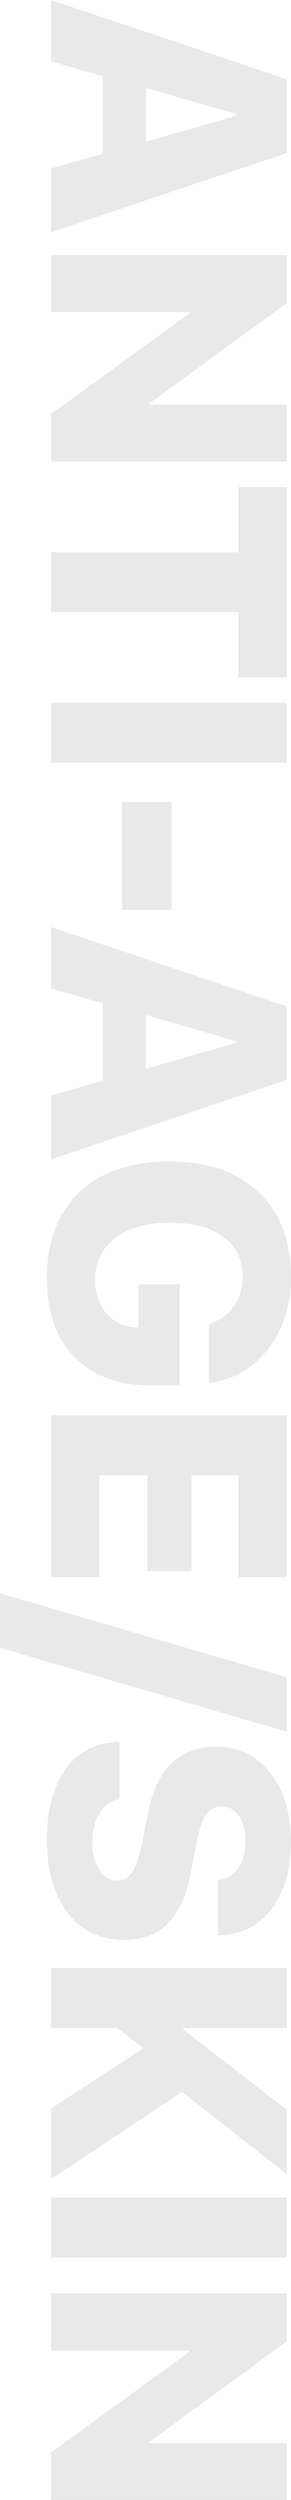 <?xml version="1.0" encoding="UTF-8"?> <svg xmlns="http://www.w3.org/2000/svg" width="174" height="1492" viewBox="0 0 174 1492" fill="none"> <path d="M30.487 100.548L61.462 91.656V45.535L30.487 36.545V0L171.489 47.391L171.489 91.265L30.487 138.657V100.548ZM141.588 68.205L87.259 52.473V84.621L141.588 68.986V68.205ZM30.487 186.243V152.239H171.489V180.869L89.506 240.67V241.452H171.489V275.457H30.487V247.12L113.251 187.025V186.243H30.487ZM30.487 365.354V329.59H142.565V290.7H171.489V404.244H142.565V365.354H30.487ZM30.487 455.251V419.39H171.489V455.251H30.487ZM72.993 542.998V478.702H102.698V542.998H72.993ZM30.487 653.807L61.462 644.915V598.793L30.487 589.804V553.258L171.489 600.65V644.524L30.487 691.915V653.807ZM141.588 621.463L87.259 605.731V637.879L141.588 622.245V621.463ZM90.093 826.859C70.81 826.859 55.632 821.191 44.558 809.856C33.549 798.521 28.044 782.855 28.044 762.856C28.044 741.033 34.461 723.965 47.294 711.653C60.192 699.341 78.171 693.185 101.232 693.185C124.032 693.185 141.849 699.309 154.682 711.556C167.515 723.803 173.931 740.609 173.931 761.976C173.931 778.979 169.371 793.343 160.251 805.068C151.131 816.794 139.373 823.569 124.977 825.393V789.923C131.23 788.164 136.149 784.809 139.731 779.858C143.314 774.907 145.106 768.979 145.106 762.074C145.106 751.912 141.295 743.964 133.673 738.232C126.051 732.564 115.401 729.731 101.721 729.731C87.845 729.731 76.901 732.792 68.889 738.916C60.876 745.039 56.87 753.28 56.87 763.637C56.87 771.715 59.052 778.36 63.417 783.571C67.781 788.783 73.514 791.649 80.614 792.17L82.764 792.268V766.471H107.388L107.388 826.859H90.093ZM59.41 941.282H30.487V844.643H171.489V941.282H142.565V880.504H114.521V937.667H88.138V880.504H59.41V941.282ZM0 983.397V950.858L171.489 1000.99V1033.52L0 983.397ZM71.332 1039.68L71.332 1073.78C66.576 1074.43 62.7 1077.14 59.703 1081.89C56.707 1086.71 55.209 1092.48 55.209 1099.19C55.209 1106.09 56.577 1111.66 59.313 1115.9C62.114 1120.13 65.664 1122.25 69.963 1122.25C73.872 1122.25 76.901 1120.59 79.051 1117.27C81.266 1114.01 83.22 1108.34 84.914 1100.26L88.529 1081.8C91.005 1068.83 95.662 1059.03 102.502 1052.38C109.407 1045.74 118.234 1042.42 128.983 1042.42C142.533 1042.42 153.411 1047.63 161.619 1058.05C169.827 1068.54 173.931 1082.02 173.931 1098.5C173.931 1115.96 169.99 1129.68 162.108 1139.64C154.291 1149.67 143.705 1154.79 130.351 1154.98V1121.96C135.432 1121.63 139.438 1119.35 142.37 1115.12C145.301 1110.88 146.767 1105.47 146.767 1098.9C146.767 1092.64 145.464 1087.59 142.858 1083.75C140.253 1079.97 136.8 1078.08 132.501 1078.08C128.722 1078.08 125.661 1079.71 123.315 1082.97C121.035 1086.29 119.146 1091.66 117.648 1099.09L114.228 1117.36C111.557 1131.24 106.965 1141.43 100.45 1147.95C93.936 1154.46 85.109 1157.72 73.97 1157.72C59.964 1157.72 48.792 1152.35 40.454 1141.6C32.181 1130.85 28.044 1116.39 28.044 1098.21C28.044 1080.17 31.855 1065.93 39.477 1055.51C47.098 1045.15 57.717 1039.88 71.332 1039.68ZM30.487 1210.39V1174.53H171.489V1210.39H109.538V1211.17L171.489 1259.15V1297.65L108.854 1248.5L30.487 1300.48V1258.37L85.598 1222.41L70.354 1210.39H30.487ZM30.487 1347.38V1311.52H171.489V1347.38H30.487ZM30.487 1402.79V1368.78H171.489V1397.41L89.506 1457.21V1458H171.489V1492H30.487V1463.66L113.251 1403.57V1402.79H30.487Z" fill="#E9E9E9"></path> </svg> 